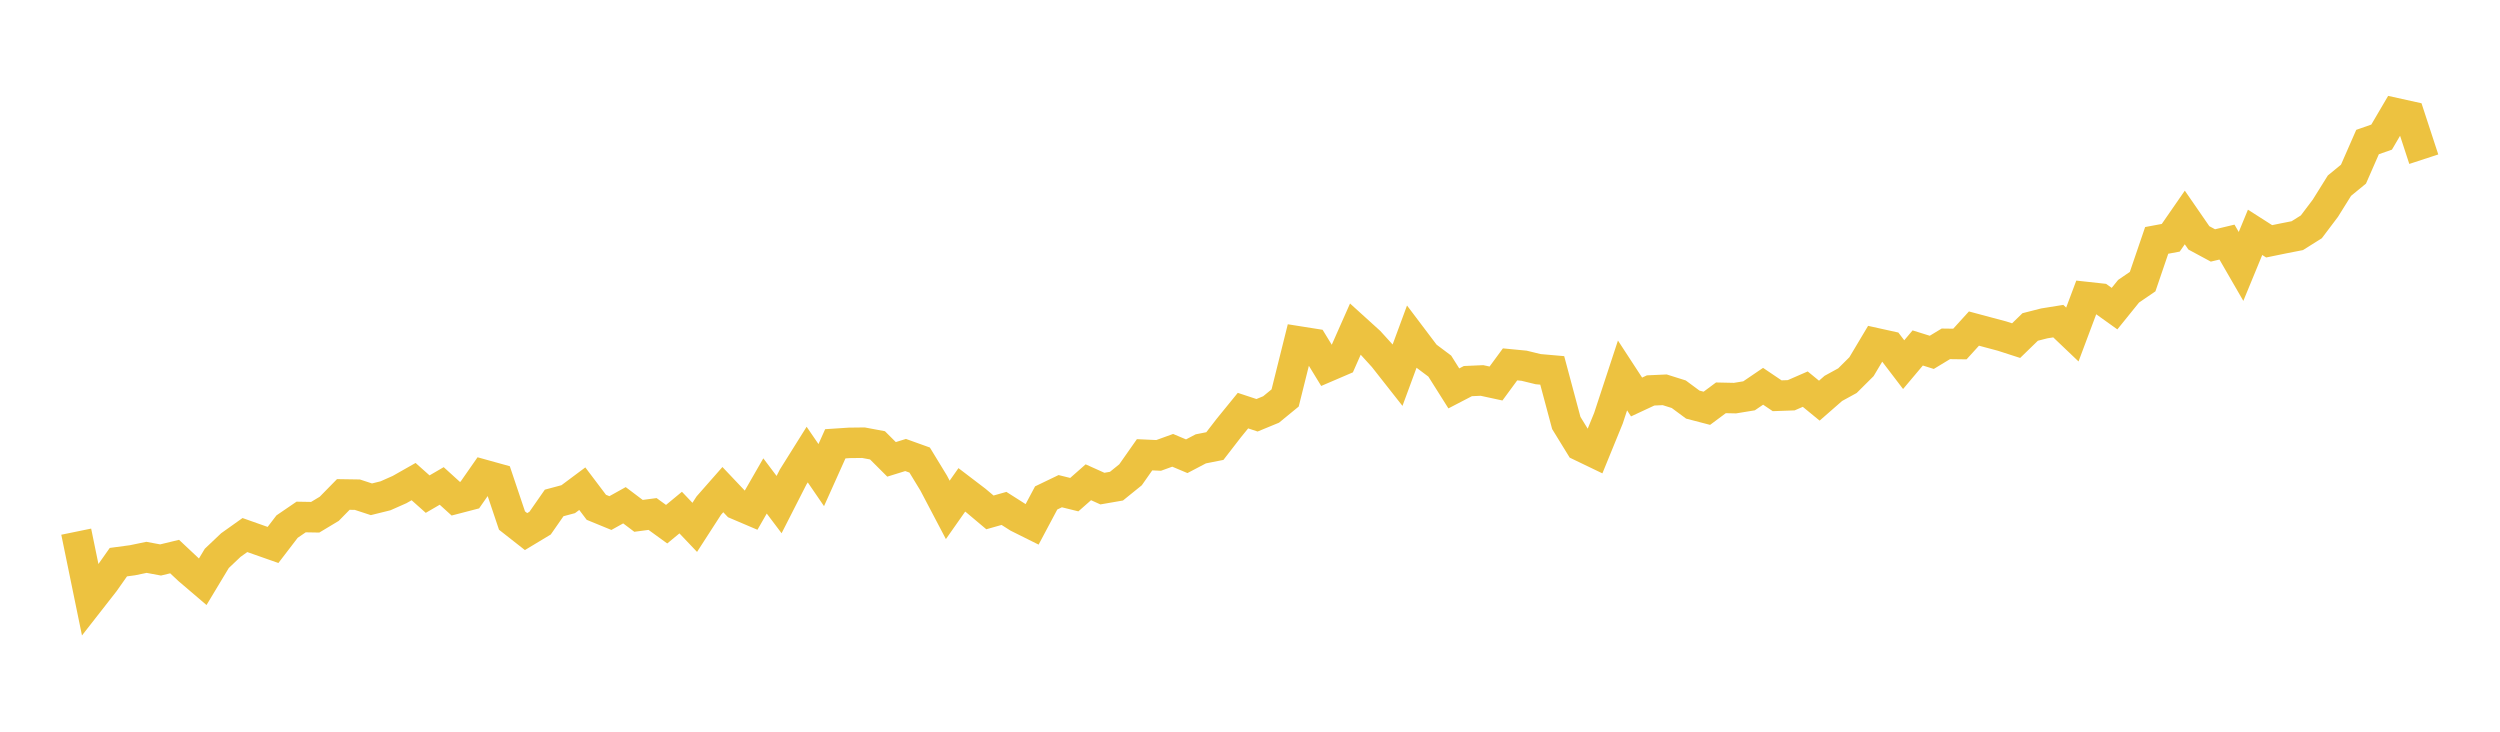 <svg width="164" height="48" xmlns="http://www.w3.org/2000/svg" xmlns:xlink="http://www.w3.org/1999/xlink"><path fill="none" stroke="rgb(237,194,64)" stroke-width="2" d="M5,34.877L5.922,39.366L6.844,38.186L7.766,36.877L8.689,36.753L9.611,36.562L10.533,36.734L11.455,36.511L12.377,37.376L13.299,38.163L14.222,36.63L15.144,35.755L16.066,35.099L16.988,35.425L17.91,35.749L18.832,34.545L19.754,33.915L20.677,33.931L21.599,33.377L22.521,32.437L23.443,32.451L24.365,32.753L25.287,32.525L26.21,32.116L27.132,31.593L28.054,32.414L28.976,31.878L29.898,32.715L30.82,32.475L31.743,31.15L32.665,31.406L33.587,34.148L34.509,34.872L35.431,34.317L36.353,32.993L37.275,32.746L38.198,32.058L39.12,33.279L40.042,33.657L40.964,33.144L41.886,33.84L42.808,33.718L43.731,34.387L44.653,33.625L45.575,34.595L46.497,33.167L47.419,32.119L48.341,33.092L49.263,33.485L50.186,31.878L51.108,33.101L52.03,31.292L52.952,29.82L53.874,31.167L54.796,29.113L55.719,29.052L56.641,29.041L57.563,29.213L58.485,30.134L59.407,29.848L60.329,30.179L61.251,31.692L62.174,33.448L63.096,32.135L64.018,32.838L64.94,33.613L65.862,33.352L66.784,33.938L67.707,34.398L68.629,32.665L69.551,32.221L70.473,32.449L71.395,31.637L72.317,32.052L73.24,31.892L74.162,31.147L75.084,29.833L76.006,29.875L76.928,29.541L77.85,29.929L78.772,29.445L79.695,29.262L80.617,28.069L81.539,26.937L82.461,27.242L83.383,26.862L84.305,26.106L85.228,22.403L86.15,22.549L87.072,24.058L87.994,23.662L88.916,21.58L89.838,22.416L90.76,23.43L91.683,24.603L92.605,22.104L93.527,23.325L94.449,24.016L95.371,25.479L96.293,25L97.216,24.959L98.138,25.158L99.06,23.903L99.982,23.992L100.904,24.217L101.826,24.298L102.749,27.747L103.671,29.247L104.593,29.691L105.515,27.434L106.437,24.629L107.359,26.043L108.281,25.613L109.204,25.571L110.126,25.861L111.048,26.543L111.97,26.783L112.892,26.097L113.814,26.117L114.737,25.966L115.659,25.34L116.581,25.962L117.503,25.929L118.425,25.527L119.347,26.283L120.269,25.478L121.192,24.972L122.114,24.055L123.036,22.508L123.958,22.712L124.88,23.921L125.802,22.826L126.725,23.114L127.647,22.556L128.569,22.568L129.491,21.554L130.413,21.801L131.335,22.047L132.257,22.345L133.18,21.449L134.102,21.214L135.024,21.066L135.946,21.944L136.868,19.485L137.79,19.586L138.713,20.246L139.635,19.105L140.557,18.474L141.479,15.77L142.401,15.598L143.323,14.266L144.246,15.604L145.168,16.101L146.09,15.881L147.012,17.478L147.934,15.241L148.856,15.83L149.778,15.641L150.701,15.46L151.623,14.881L152.545,13.659L153.467,12.18L154.389,11.423L155.311,9.318L156.234,8.995L157.156,7.423L158.078,7.627L159,10.443"></path></svg>